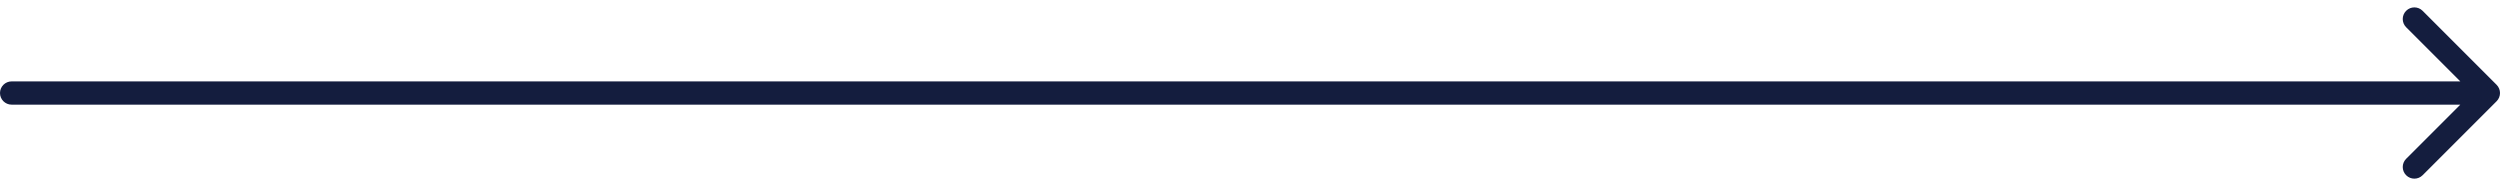 <?xml version="1.0" encoding="UTF-8"?> <svg xmlns="http://www.w3.org/2000/svg" width="215" height="16" viewBox="0 0 215 16" fill="none"> <path d="M214.707 8.707C215.098 8.317 215.098 7.683 214.707 7.293L208.343 0.929C207.953 0.538 207.319 0.538 206.929 0.929C206.538 1.319 206.538 1.953 206.929 2.343L212.586 8L206.929 13.657C206.538 14.047 206.538 14.681 206.929 15.071C207.319 15.462 207.953 15.462 208.343 15.071L214.707 8.707ZM1 7C0.448 7 -1.52588e-05 7.448 -1.52588e-05 8C-1.52588e-05 8.552 0.448 9 1 9V7ZM214 7L1 7V9L214 9V7Z" fill="#141D3E"></path> </svg> 